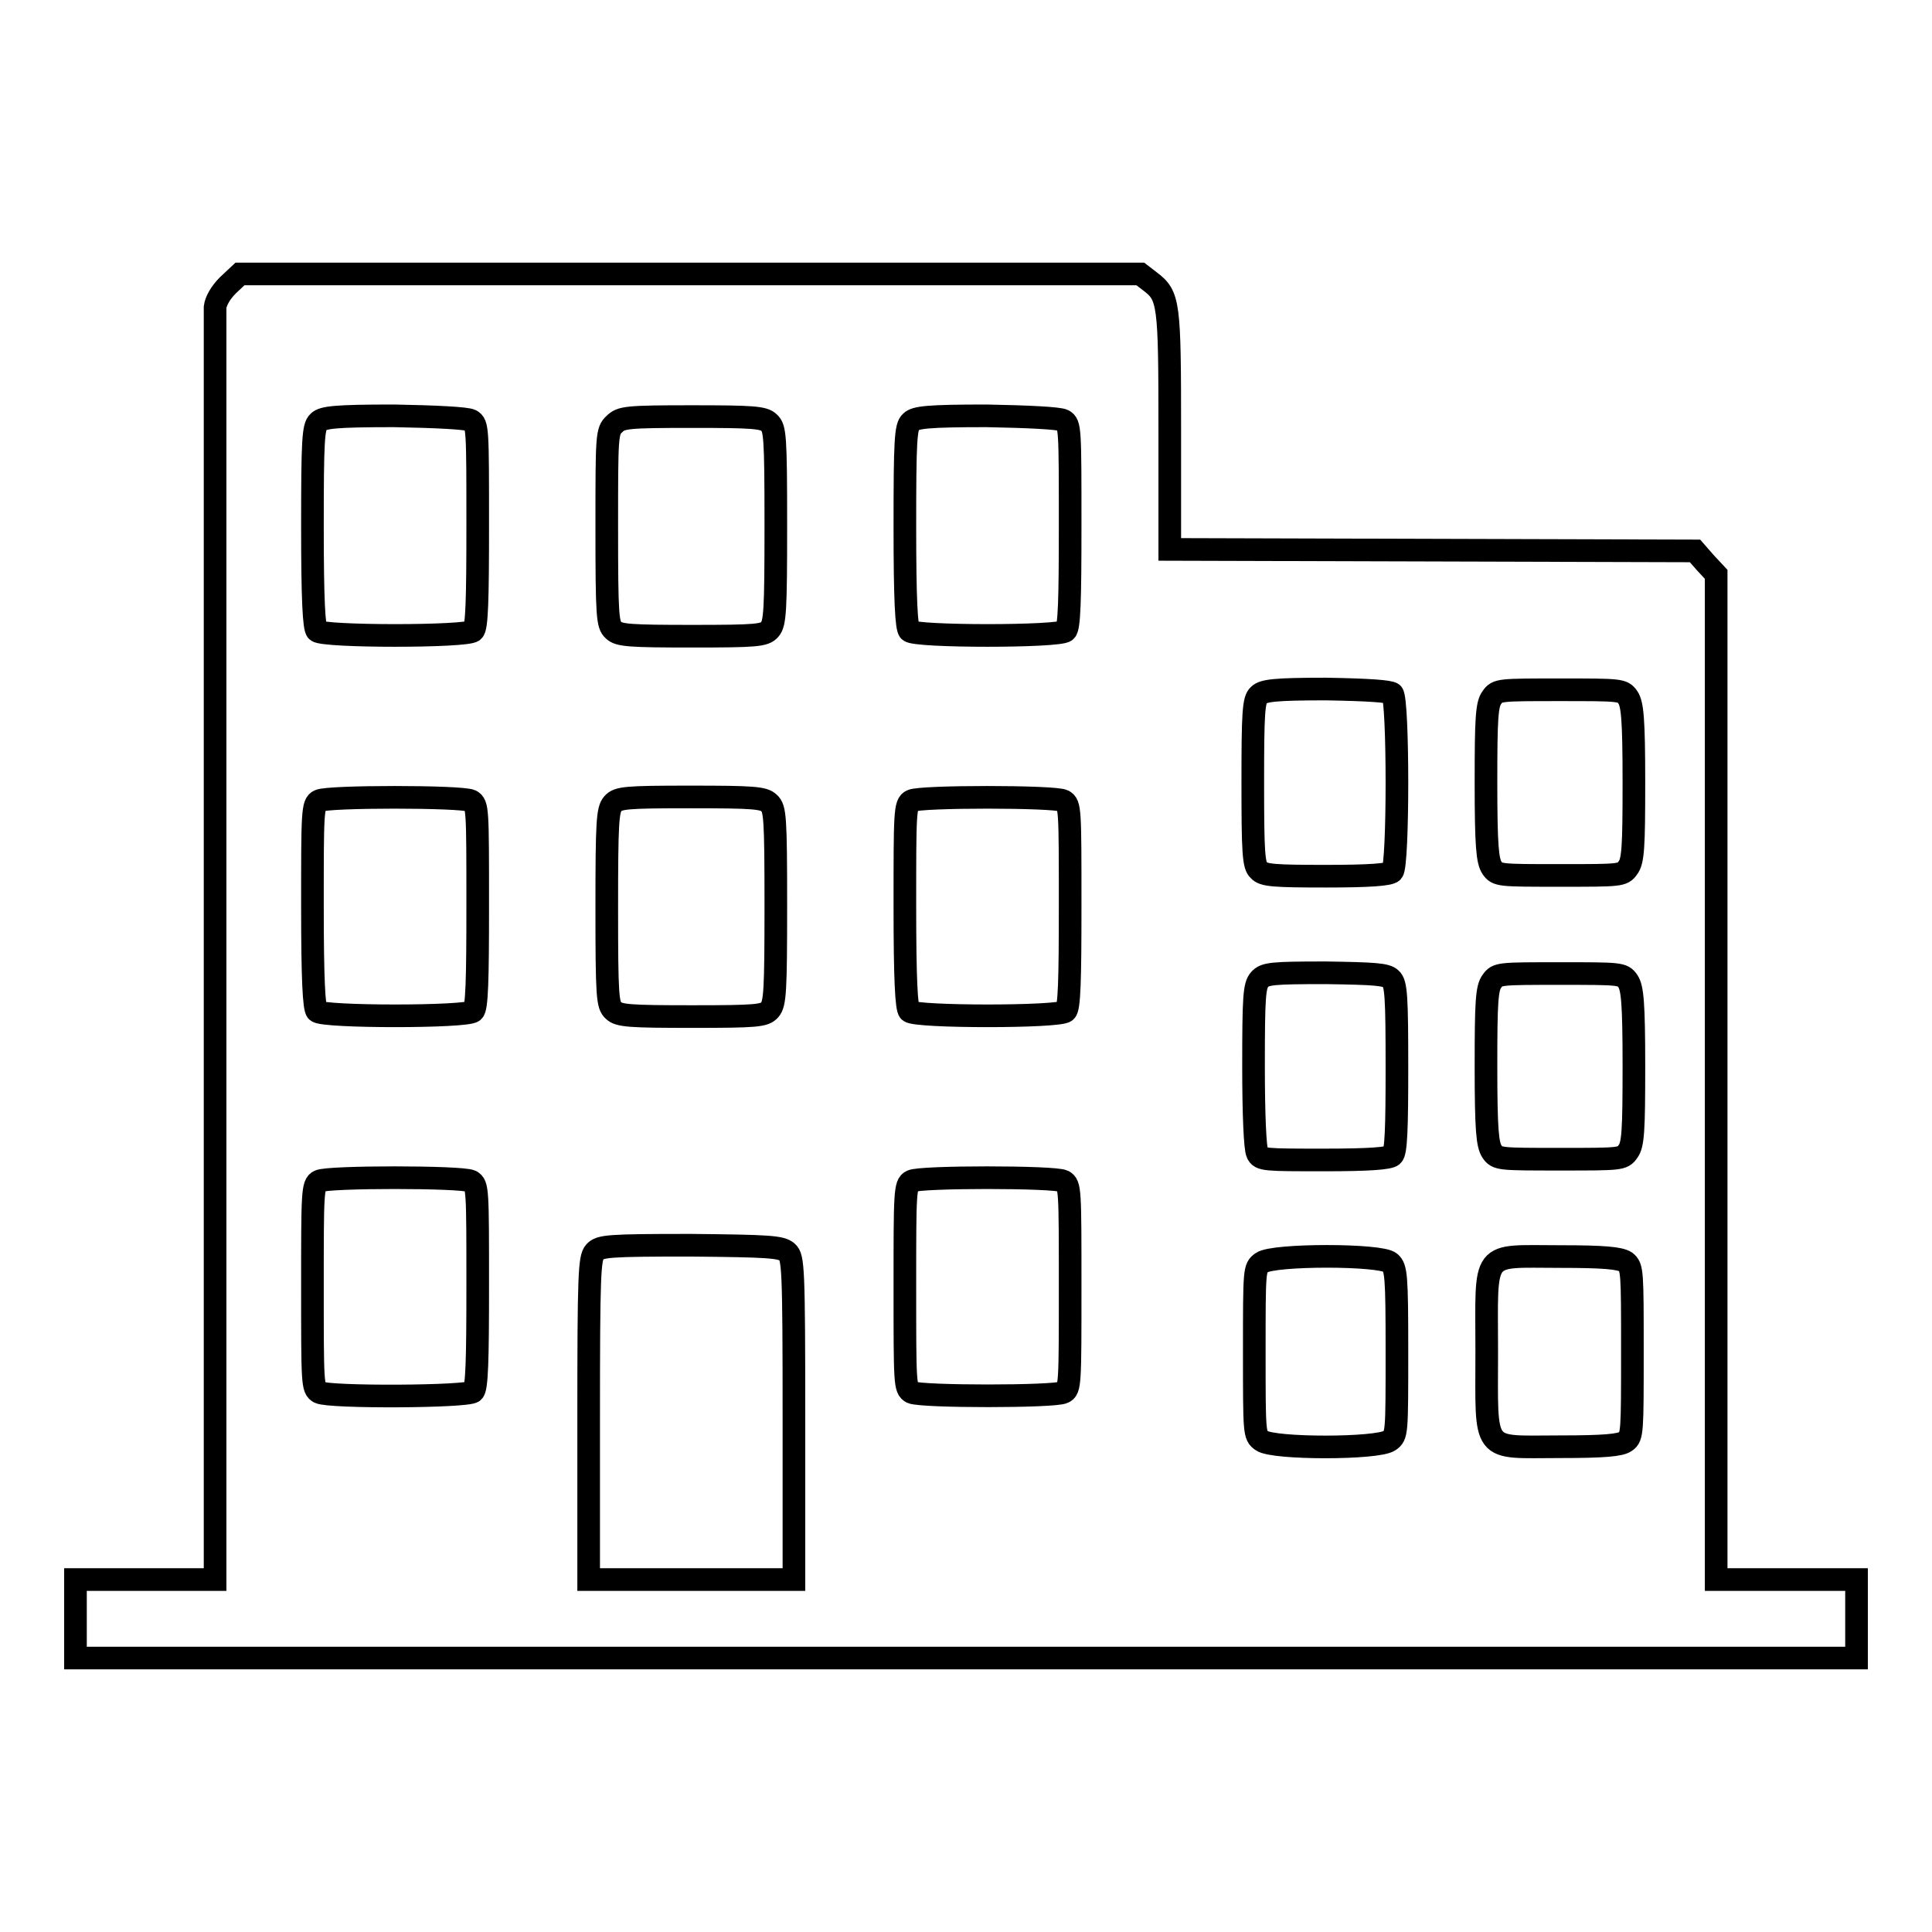 <?xml version="1.0" encoding="utf-8"?>
<!-- Svg Vector Icons : http://www.onlinewebfonts.com/icon -->
<!DOCTYPE svg PUBLIC "-//W3C//DTD SVG 1.1//EN" "http://www.w3.org/Graphics/SVG/1.1/DTD/svg11.dtd">
<svg version="1.1" xmlns="http://www.w3.org/2000/svg" xmlns:xlink="http://www.w3.org/1999/xlink" x="0px" y="0px" viewBox="0 0 256 256" enable-background="new 0 0 256 256" xml:space="preserve">
<g><g><g><path stroke-width="3" fill-opacity="0" stroke="#000000"  d="M30.2,37.8c-1,1-1.6,2.1-1.7,2.9c0,0.8,0,39,0,85l0,83.6h-9.2H10v5.2v5.2h118h118v-5.2v-5.2h-9.3h-9.3v-66.6V76.1l-1.4-1.5l-1.4-1.6l-34.8-0.1l-34.8-0.1V57.1c0-17-0.1-17.9-2.6-19.8l-1.3-1H91.5H31.8L30.2,37.8z M62.4,55.7c0.9,0.5,0.9,1.1,0.9,13.9c0,9.8-0.1,13.6-0.6,14c-0.8,0.8-19.9,0.8-20.7,0c-0.4-0.4-0.6-4.1-0.6-13.8c0-11.4,0.1-13.3,0.8-13.9c0.6-0.6,2.2-0.8,10-0.8C57.7,55.2,61.8,55.4,62.4,55.7z M101.9,56c0.8,0.7,0.9,1.8,0.9,13.6c0,11.3-0.1,13-0.8,13.8c-0.7,0.8-1.7,0.9-10.3,0.9c-8.2,0-9.7-0.1-10.4-0.8c-0.8-0.7-0.9-1.8-0.9-13.6c0-12.1,0-12.8,1-13.7c0.9-0.9,1.6-1,10.3-1C99.7,55.2,101.2,55.3,101.9,56z M140.9,55.7c0.9,0.5,0.9,1.1,0.9,13.9c0,9.8-0.1,13.6-0.6,14c-0.8,0.8-19.9,0.8-20.7,0c-0.4-0.4-0.6-4.1-0.6-13.8c0-11.4,0.1-13.3,0.8-13.9c0.6-0.6,2.2-0.8,10-0.8C136.2,55.2,140.3,55.4,140.9,55.7z M184.5,91.9c0.8,0.8,0.8,22.8,0,23.6c-0.4,0.4-3,0.6-8.8,0.6c-6.9,0-8.3-0.1-8.9-0.8c-0.7-0.6-0.8-2.4-0.8-11.6s0.1-11,0.8-11.6c0.6-0.6,2.1-0.8,8.9-0.8C181.5,91.4,184.1,91.6,184.5,91.9z M215.7,92.4c0.6,0.9,0.8,2.8,0.8,11.3c0,8.5-0.1,10.4-0.8,11.3c-0.7,1-1,1-9,1c-8,0-8.3,0-9-1c-0.6-0.9-0.8-2.8-0.8-11.3c0-8.5,0.1-10.4,0.8-11.3c0.7-1,1-1,9-1C214.7,91.4,215,91.4,215.7,92.4z M62.4,106.1c0.9,0.5,0.9,1.1,0.9,13.9c0,9.9-0.1,13.6-0.6,14c-0.8,0.8-19.9,0.8-20.7,0c-0.4-0.4-0.6-4.2-0.6-14c0-12.3,0-13.5,0.9-13.9C43.4,105.5,61.1,105.5,62.4,106.1z M101.9,106.4c0.8,0.7,0.9,1.8,0.9,13.6c0,11.3-0.1,13-0.8,13.8c-0.7,0.8-1.7,0.9-10.3,0.9c-8.2,0-9.7-0.1-10.4-0.8c-0.8-0.7-0.9-1.8-0.9-13.6c0-11.3,0.1-13,0.8-13.8c0.7-0.8,1.7-0.9,10.3-0.9C99.7,105.6,101.2,105.7,101.9,106.4z M140.9,106.1c0.9,0.5,0.9,1.1,0.9,13.9c0,9.9-0.1,13.6-0.6,14c-0.8,0.8-19.9,0.8-20.7,0c-0.4-0.4-0.6-4.2-0.6-14c0-12.3,0-13.5,0.9-13.9C121.9,105.5,139.7,105.5,140.9,106.1z M184.3,129.7c0.7,0.6,0.8,2.4,0.8,11.8c0,7.9-0.1,11.2-0.6,11.6c-0.4,0.4-3.1,0.6-9,0.6c-7.9,0-8.5,0-8.9-0.9c-0.3-0.6-0.5-5.1-0.5-11.5c0-9.2,0.1-10.7,0.8-11.5c0.7-0.8,1.6-0.9,8.8-0.9C182.2,129,183.7,129.1,184.3,129.7z M215.7,130c0.6,0.9,0.8,2.8,0.8,11.3s-0.1,10.4-0.8,11.3c-0.7,1-1,1-9,1c-8,0-8.3,0-9-1c-0.6-0.9-0.8-2.8-0.8-11.3s0.1-10.4,0.8-11.3c0.7-1,1-1,9-1C214.7,129,215,129,215.7,130z M62.4,156.5c0.9,0.5,0.9,1.1,0.9,13.9c0,9.8-0.1,13.6-0.6,14c-0.7,0.7-19,0.8-20.4,0.1c-0.9-0.5-0.9-1.1-0.9-14c0-12.4,0-13.6,0.9-14C43.4,155.9,61.1,155.9,62.4,156.5z M140.9,156.5c0.9,0.5,0.9,1.1,0.9,14c0,12.9,0,13.6-0.9,14c-1.2,0.6-18.8,0.6-20.1,0c-0.9-0.5-0.9-1.1-0.9-14c0-12.4,0-13.6,0.9-14C121.9,155.9,139.7,155.9,140.9,156.5z M104.3,165.9c0.8,0.7,0.9,2,0.9,22.1v21.3H91.6H78v-21.3c0-19.1,0.1-21.3,0.8-22.1s1.8-0.9,12.7-0.9C101.9,165.1,103.5,165.2,104.3,165.9z M184.2,167.3c0.8,0.7,0.9,1.7,0.9,11.8c0,10.9,0,11.1-1,11.8c-1.6,1.1-15.4,1.1-16.9,0c-1-0.7-1-0.9-1-11.8c0-10.9,0-11.1,1-11.8C168.7,166.2,183,166.2,184.2,167.3z M215.4,167.2c0.9,0.7,0.9,1.3,0.9,11.9s0,11.3-0.9,11.9c-0.7,0.5-2.8,0.7-8.7,0.7c-10.5,0-9.7,1.1-9.7-12.6s-0.9-12.6,9.7-12.6C212.6,166.5,214.6,166.7,215.4,167.2z"/></g></g></g>
</svg>